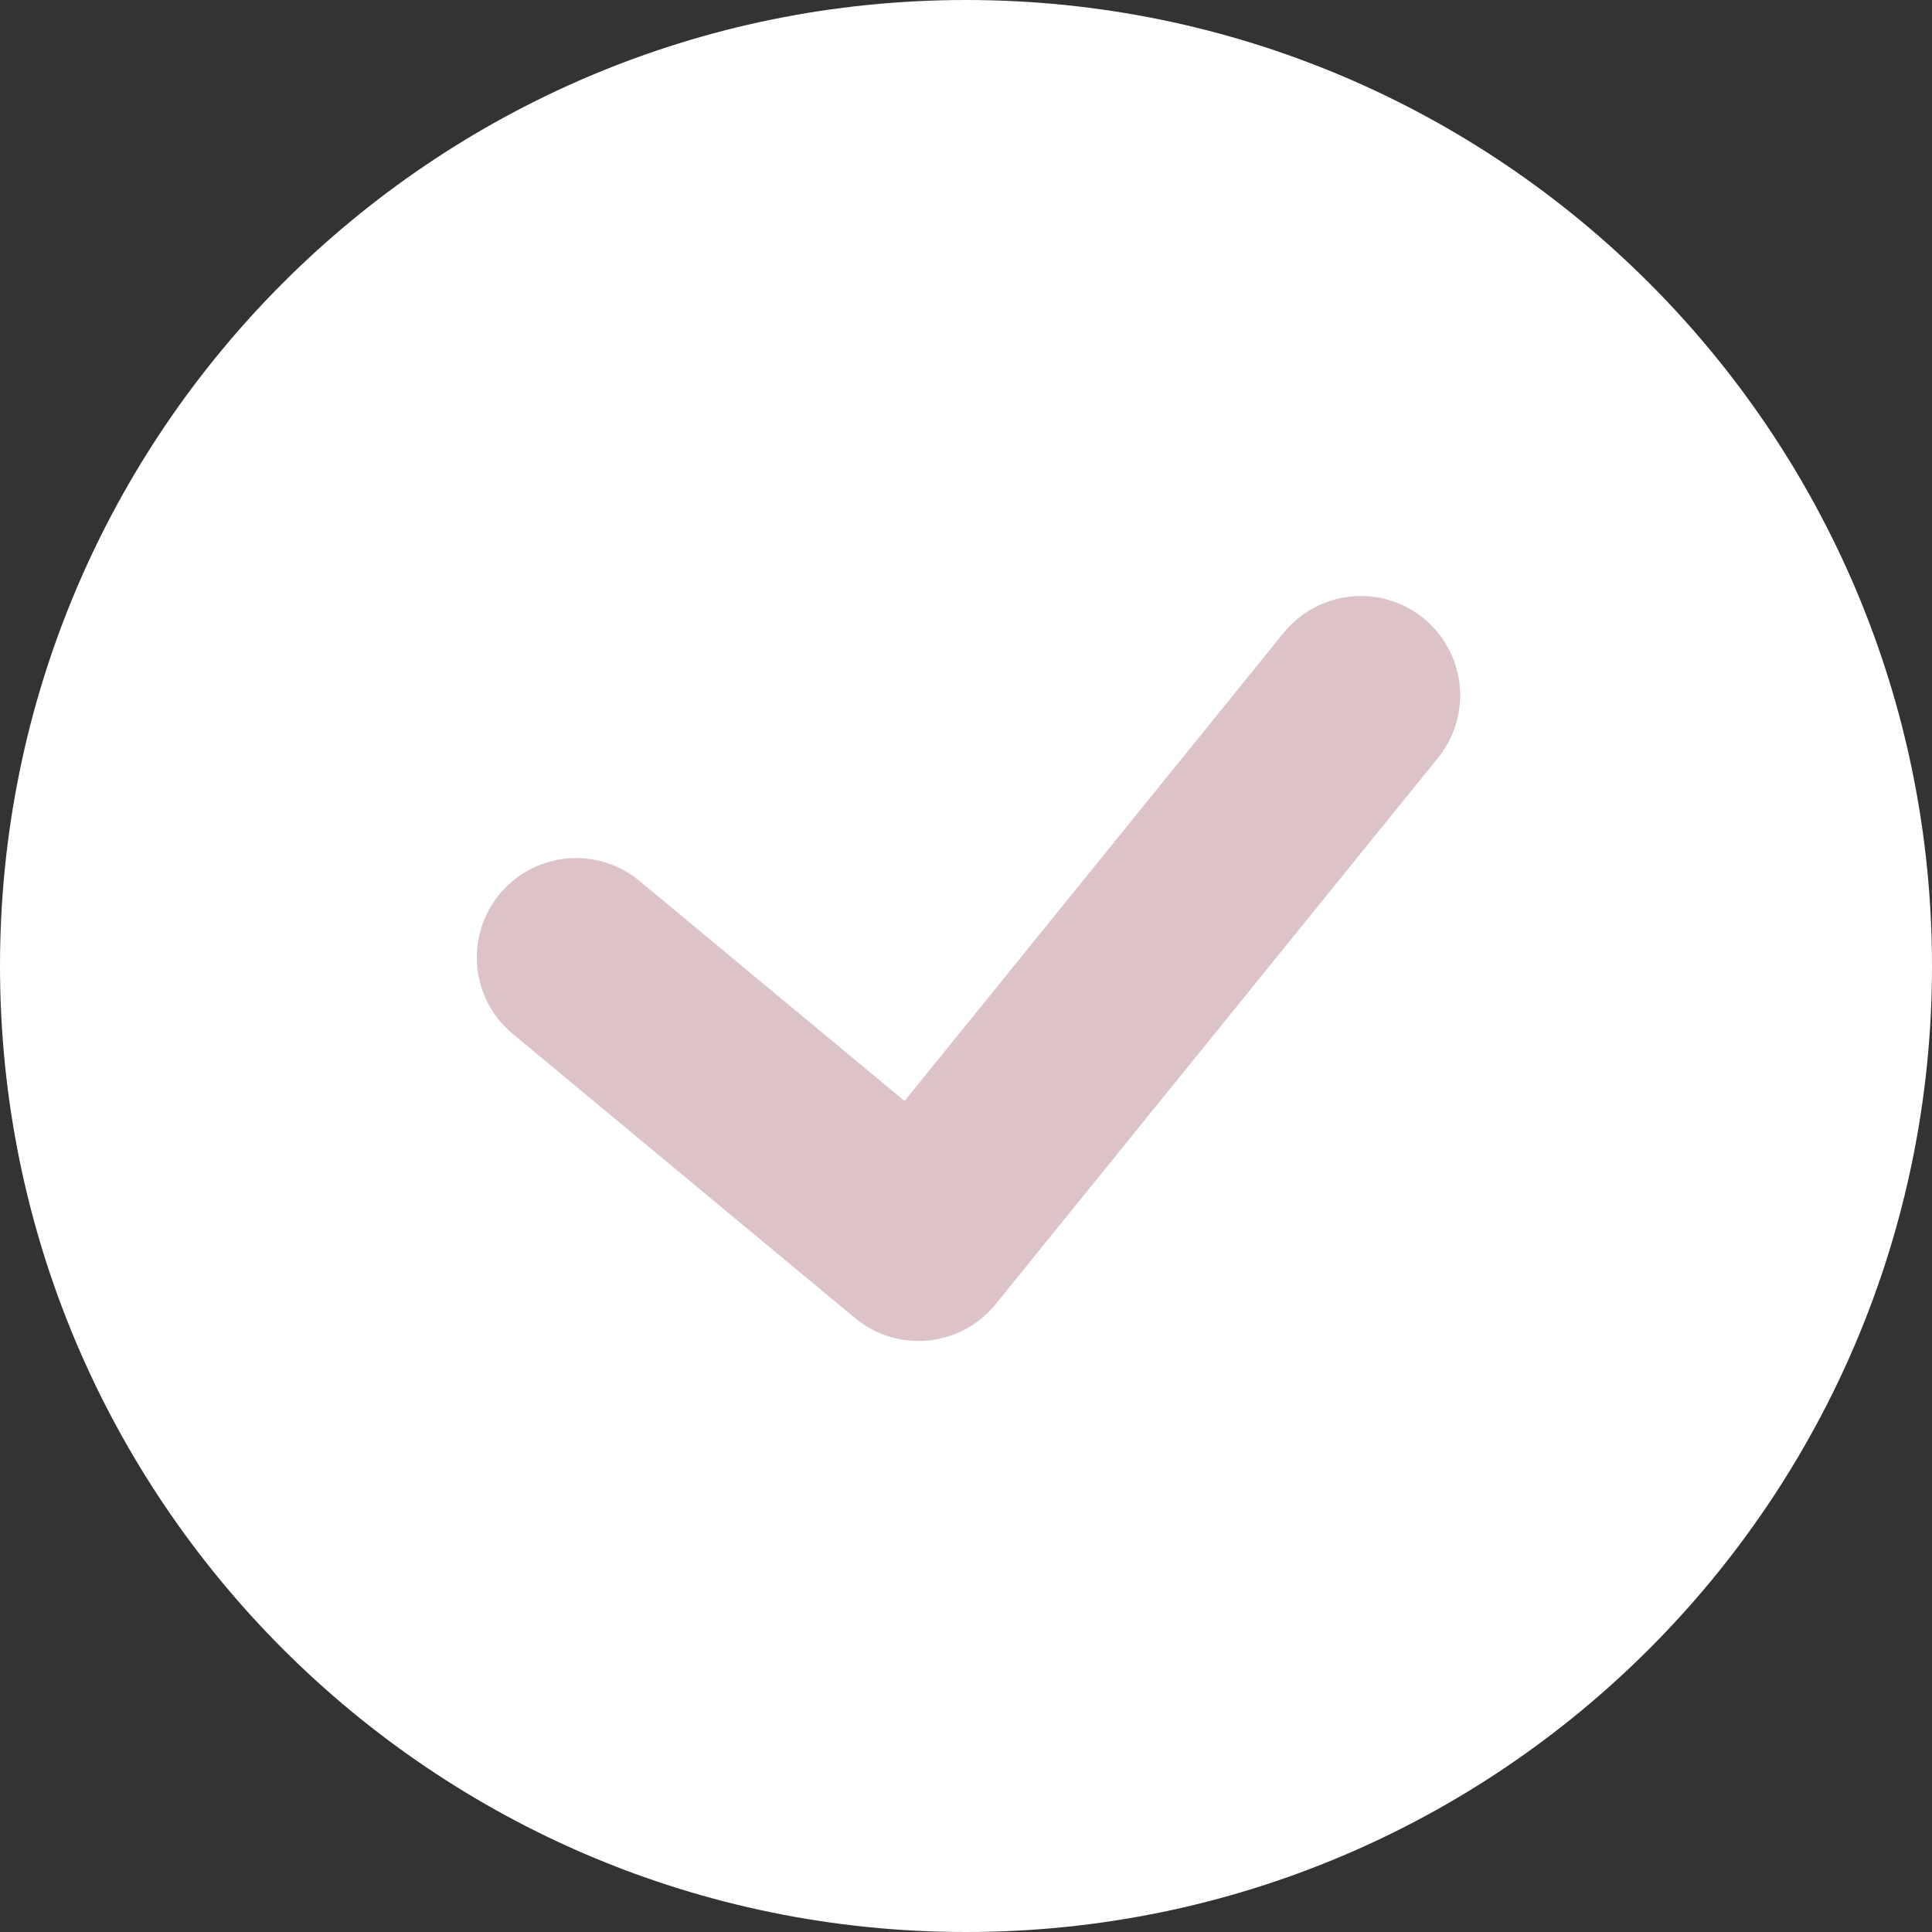 <?xml version="1.0" encoding="UTF-8"?> <svg xmlns="http://www.w3.org/2000/svg" width="389" height="389" viewBox="0 0 389 389" fill="none"><rect x="0" y="0" width="389" height="389" fill="#333333" stroke="none"/> <g clip-path="url(#clip0_5928_764)"> <path d="M383 194.5C383 298.606 298.606 383 194.5 383C90.394 383 6 298.606 6 194.5C6 90.394 90.394 6 194.5 6C298.606 6 383 90.394 383 194.5Z" fill="white" stroke="white" stroke-width="12"></path> <path d="M116 192.77L184.93 250L274 140" stroke="#DBC3C8" stroke-width="40" stroke-linecap="round" stroke-linejoin="round"></path> </g> <defs> <clipPath id="clip0_5928_764"> <rect width="389" height="389" fill="white"></rect> </clipPath> </defs> </svg> 